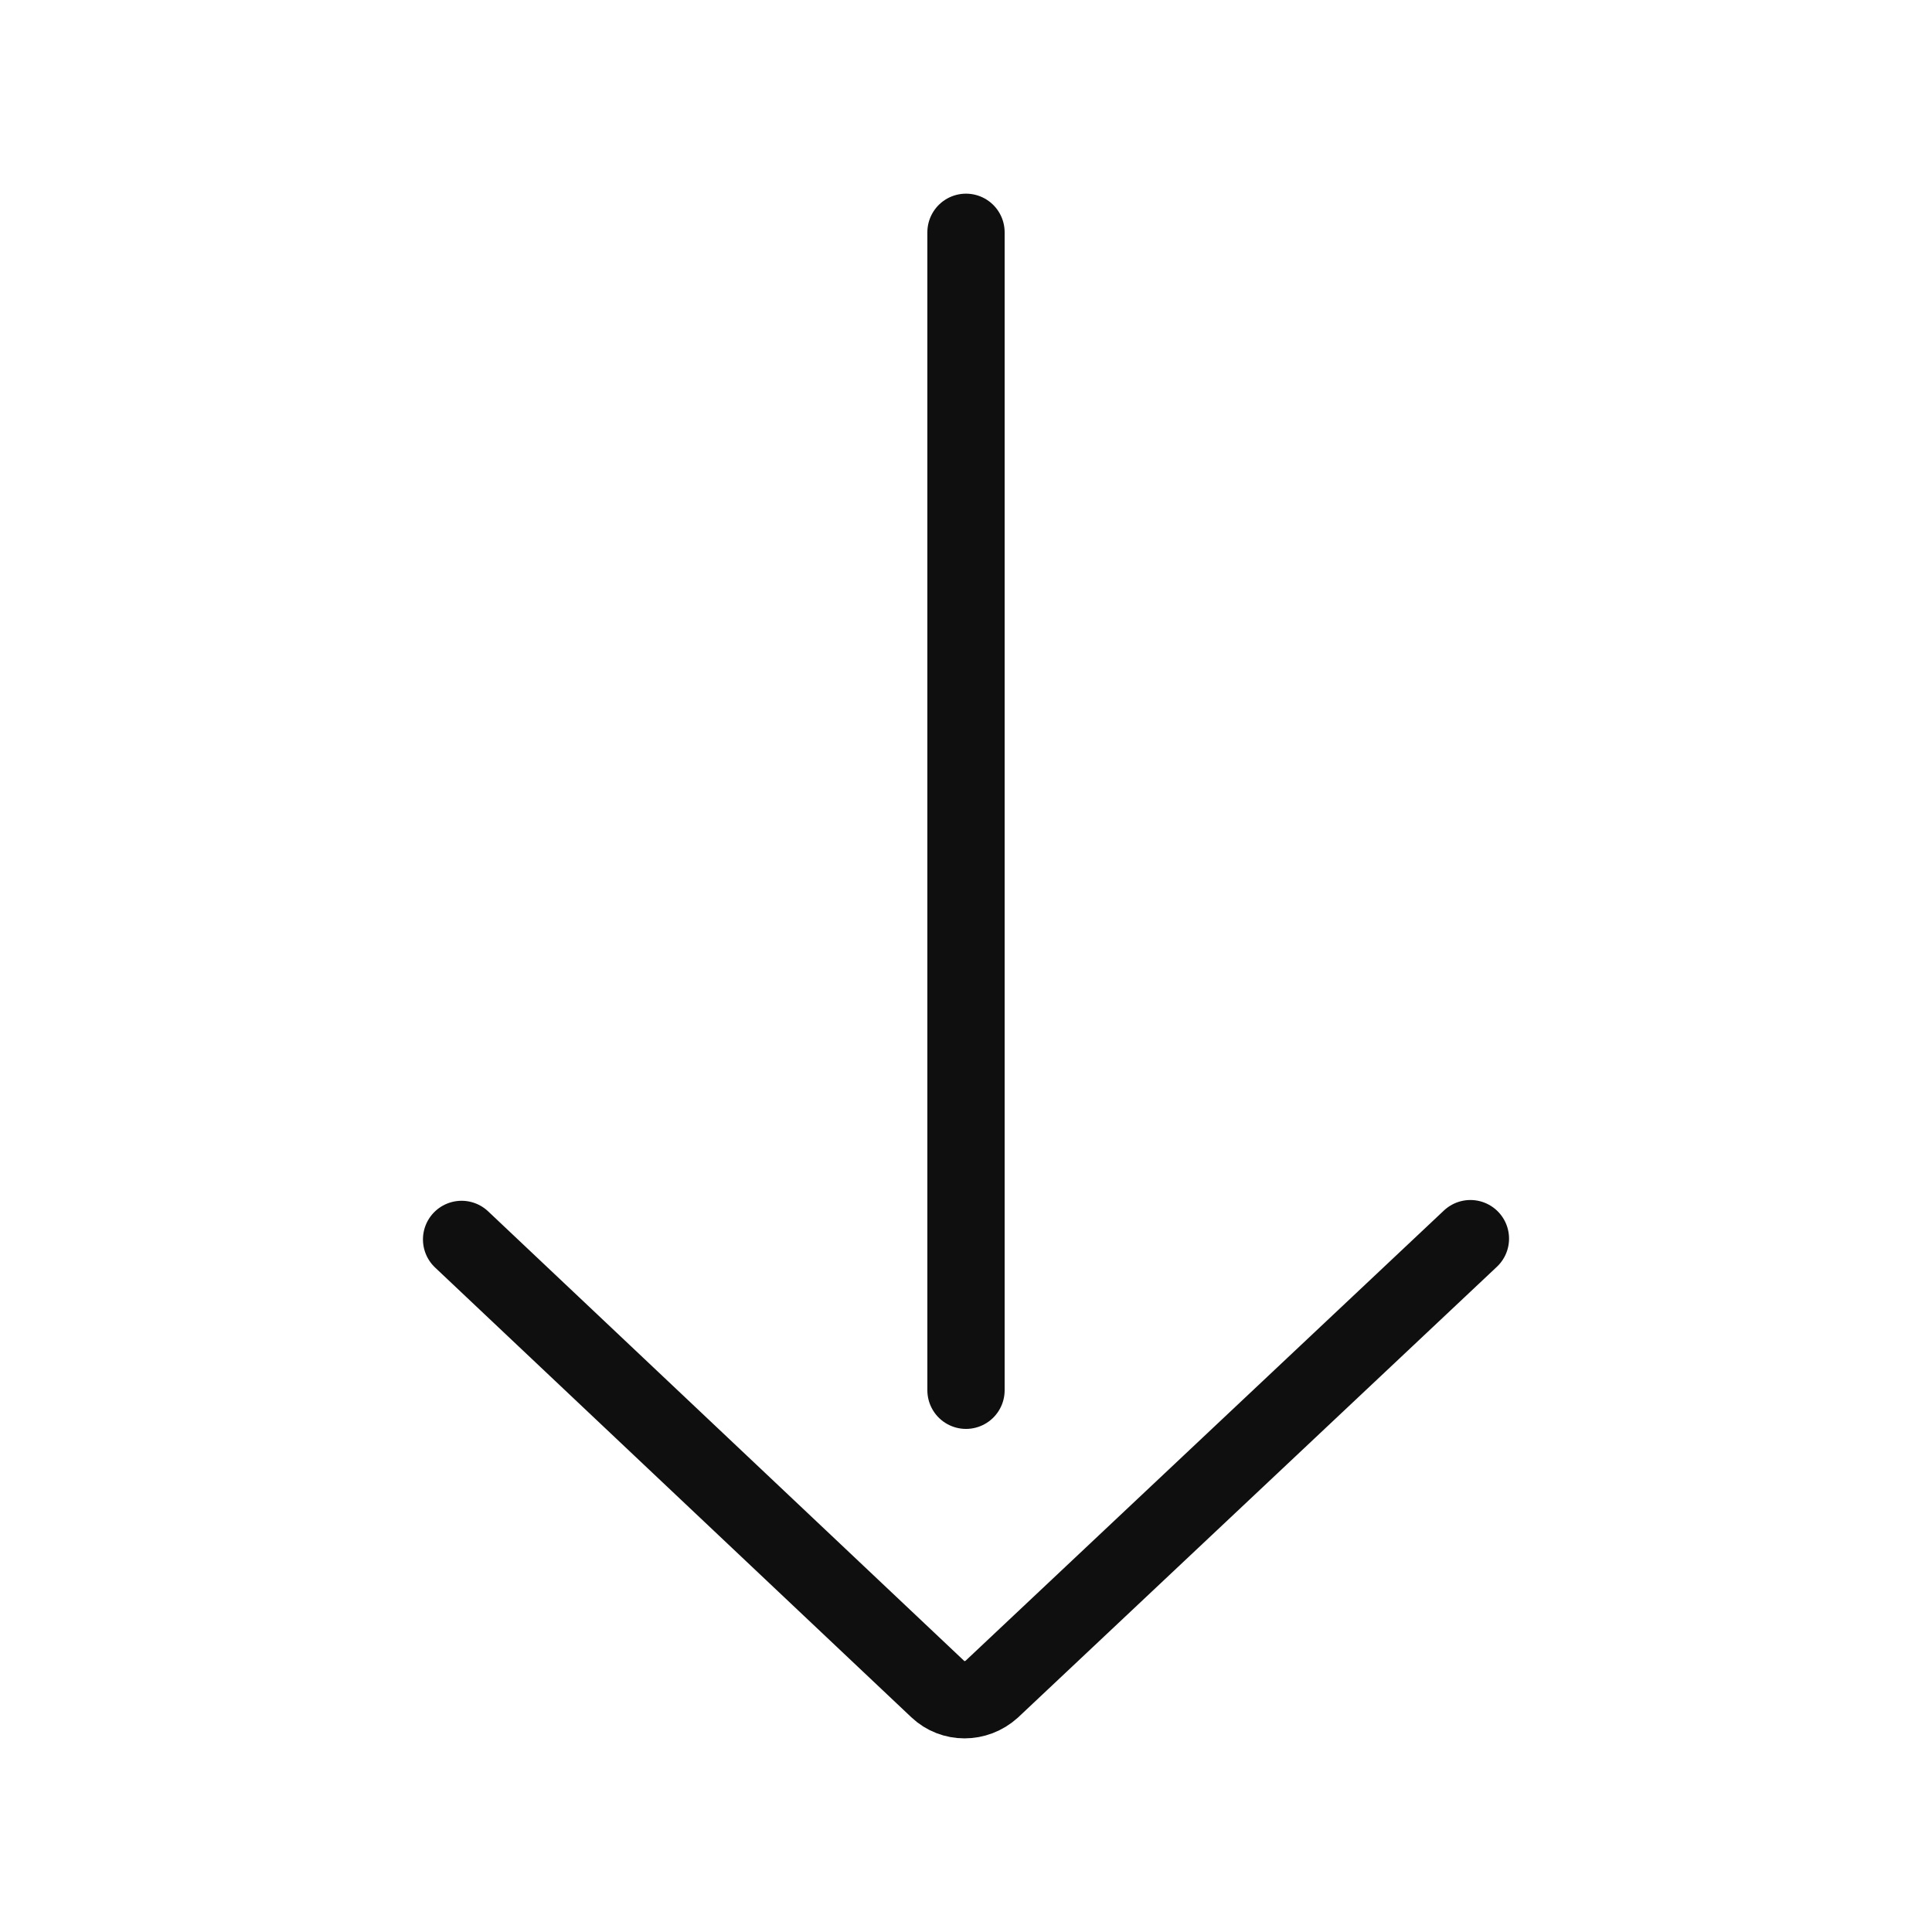 <?xml version="1.0" encoding="utf-8"?><!-- Uploaded to: SVG Repo, www.svgrepo.com, Generator: SVG Repo Mixer Tools -->
<svg width="800px" height="800px" viewBox="-0.5 0 25 25" fill="none" xmlns="http://www.w3.org/2000/svg">
<path d="M5.473 16.038L11.636 21.858C11.828 22.04 12.131 22.04 12.333 21.858L18.527 16.028M12 3.006L12 17.99" stroke="#0F0F0F" stroke-miterlimit="10" stroke-linecap="round" stroke-linejoin="round"/>
</svg>